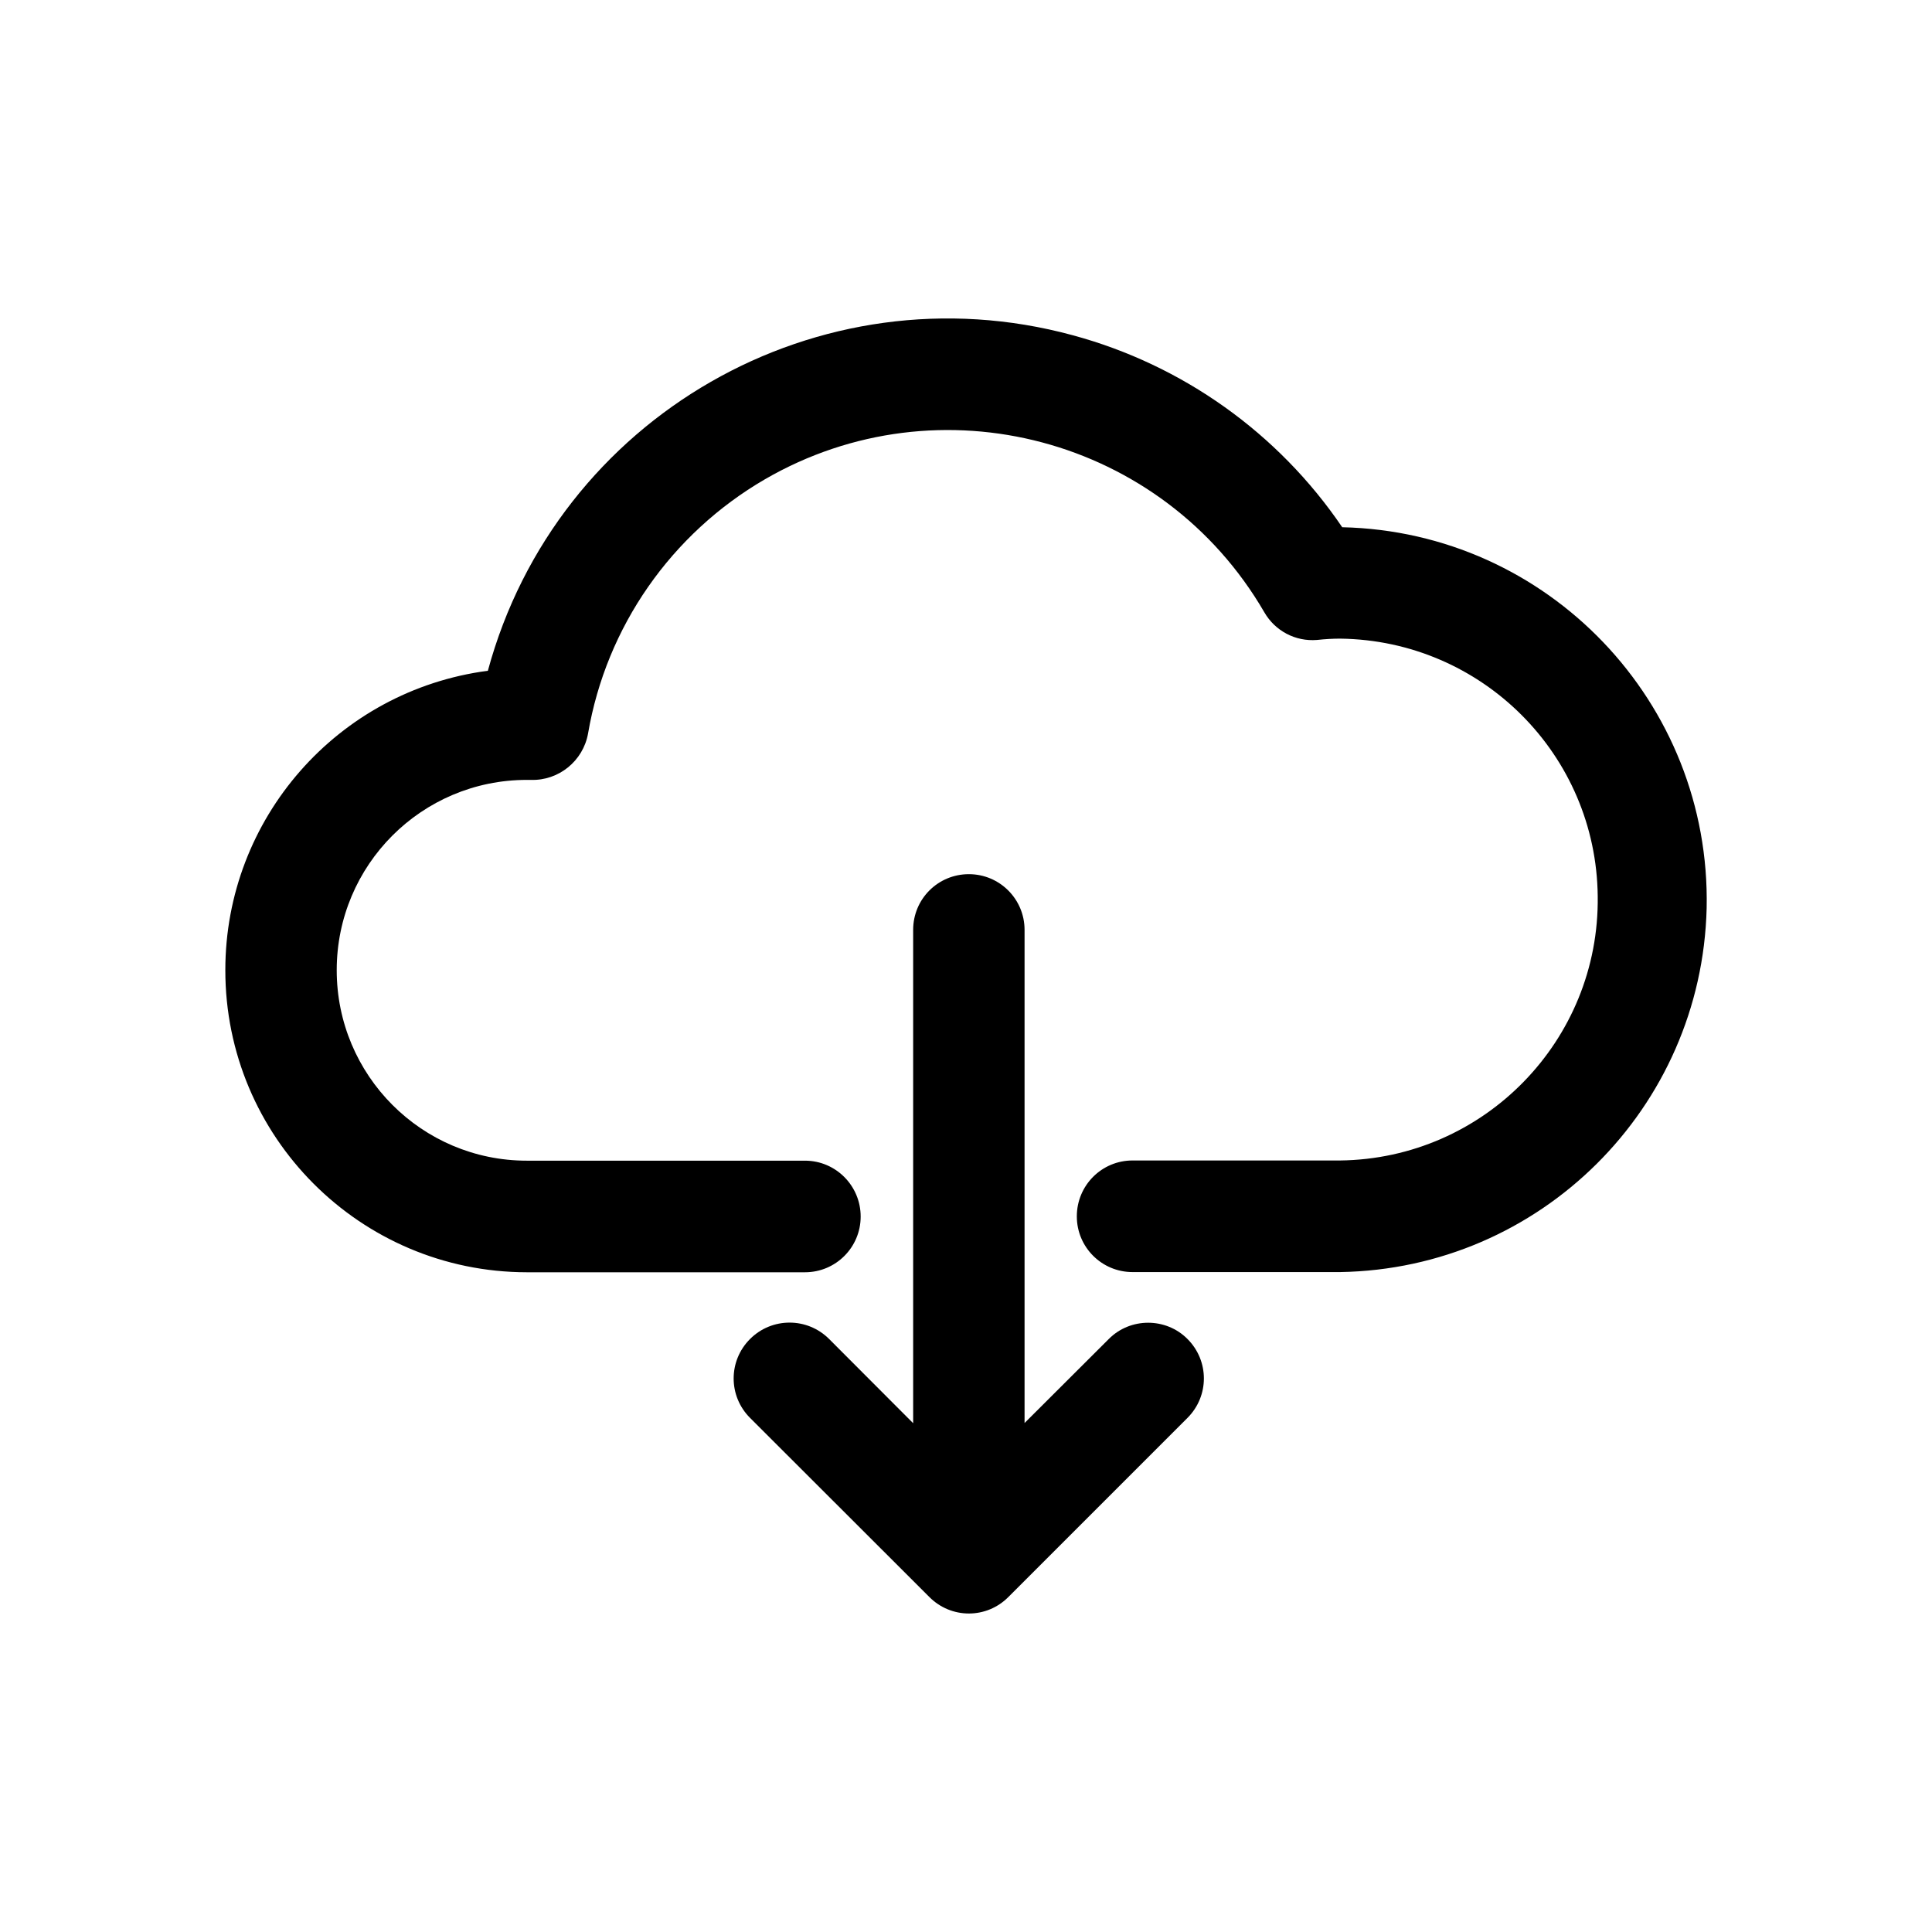 <?xml version="1.0" encoding="UTF-8"?>
<!-- Uploaded to: ICON Repo, www.svgrepo.com, Generator: ICON Repo Mixer Tools -->
<svg fill="#000000" width="800px" height="800px" version="1.1" viewBox="144 144 512 512" xmlns="http://www.w3.org/2000/svg">
 <g>
  <path d="m499.7 283.72c-16.93-24.938-42.32-43.023-71.441-50.883-67.258-18.289-136.73 21.562-154.97 88.922-39.852 5.238-69.574 39.195-69.574 79.297-0.051 44.188 35.719 80.059 79.902 80.109h73.707c8.16 0 14.762-6.602 14.762-14.762 0-8.164-6.598-14.812-14.762-14.812h-73.707c-27.859 0-50.383-22.621-50.383-50.48s22.52-50.43 50.383-50.43h1.059c7.356 0.25 13.855-4.988 15.164-12.293 4.84-28.316 22.066-52.953 46.855-67.363 46.25-26.805 105.5-11.035 132.35 35.215 2.871 4.988 8.262 7.809 13.957 7.356 2.316-0.25 4.281-0.352 6.144-0.352 37.586 0.453 67.914 30.781 68.266 68.316 0.504 38.188-30.129 69.527-68.266 69.98h-55.016c-8.16 0-14.762 6.602-14.762 14.812 0 8.16 6.602 14.762 14.762 14.762h55.016c53.051-0.859 95.824-43.43 97.133-96.43 1.16-54.512-42.016-99.754-96.578-100.96z"/>
  <path d="m437.84 498.85-22.32 22.266v-130.69c0-8.16-6.602-14.762-14.762-14.762s-14.762 6.551-14.762 14.762v130.74l-22.27-22.316c-5.793-5.793-15.164-5.793-20.957 0-5.793 5.793-5.793 15.113 0 20.906l47.559 47.508c2.769 2.769 6.5 4.332 10.43 4.332 3.93 0.004 7.66-1.559 10.43-4.332l47.508-47.508c5.793-5.793 5.793-15.113 0-20.906-5.691-5.746-15.164-5.746-20.855 0z"/>
 </g>
</svg>